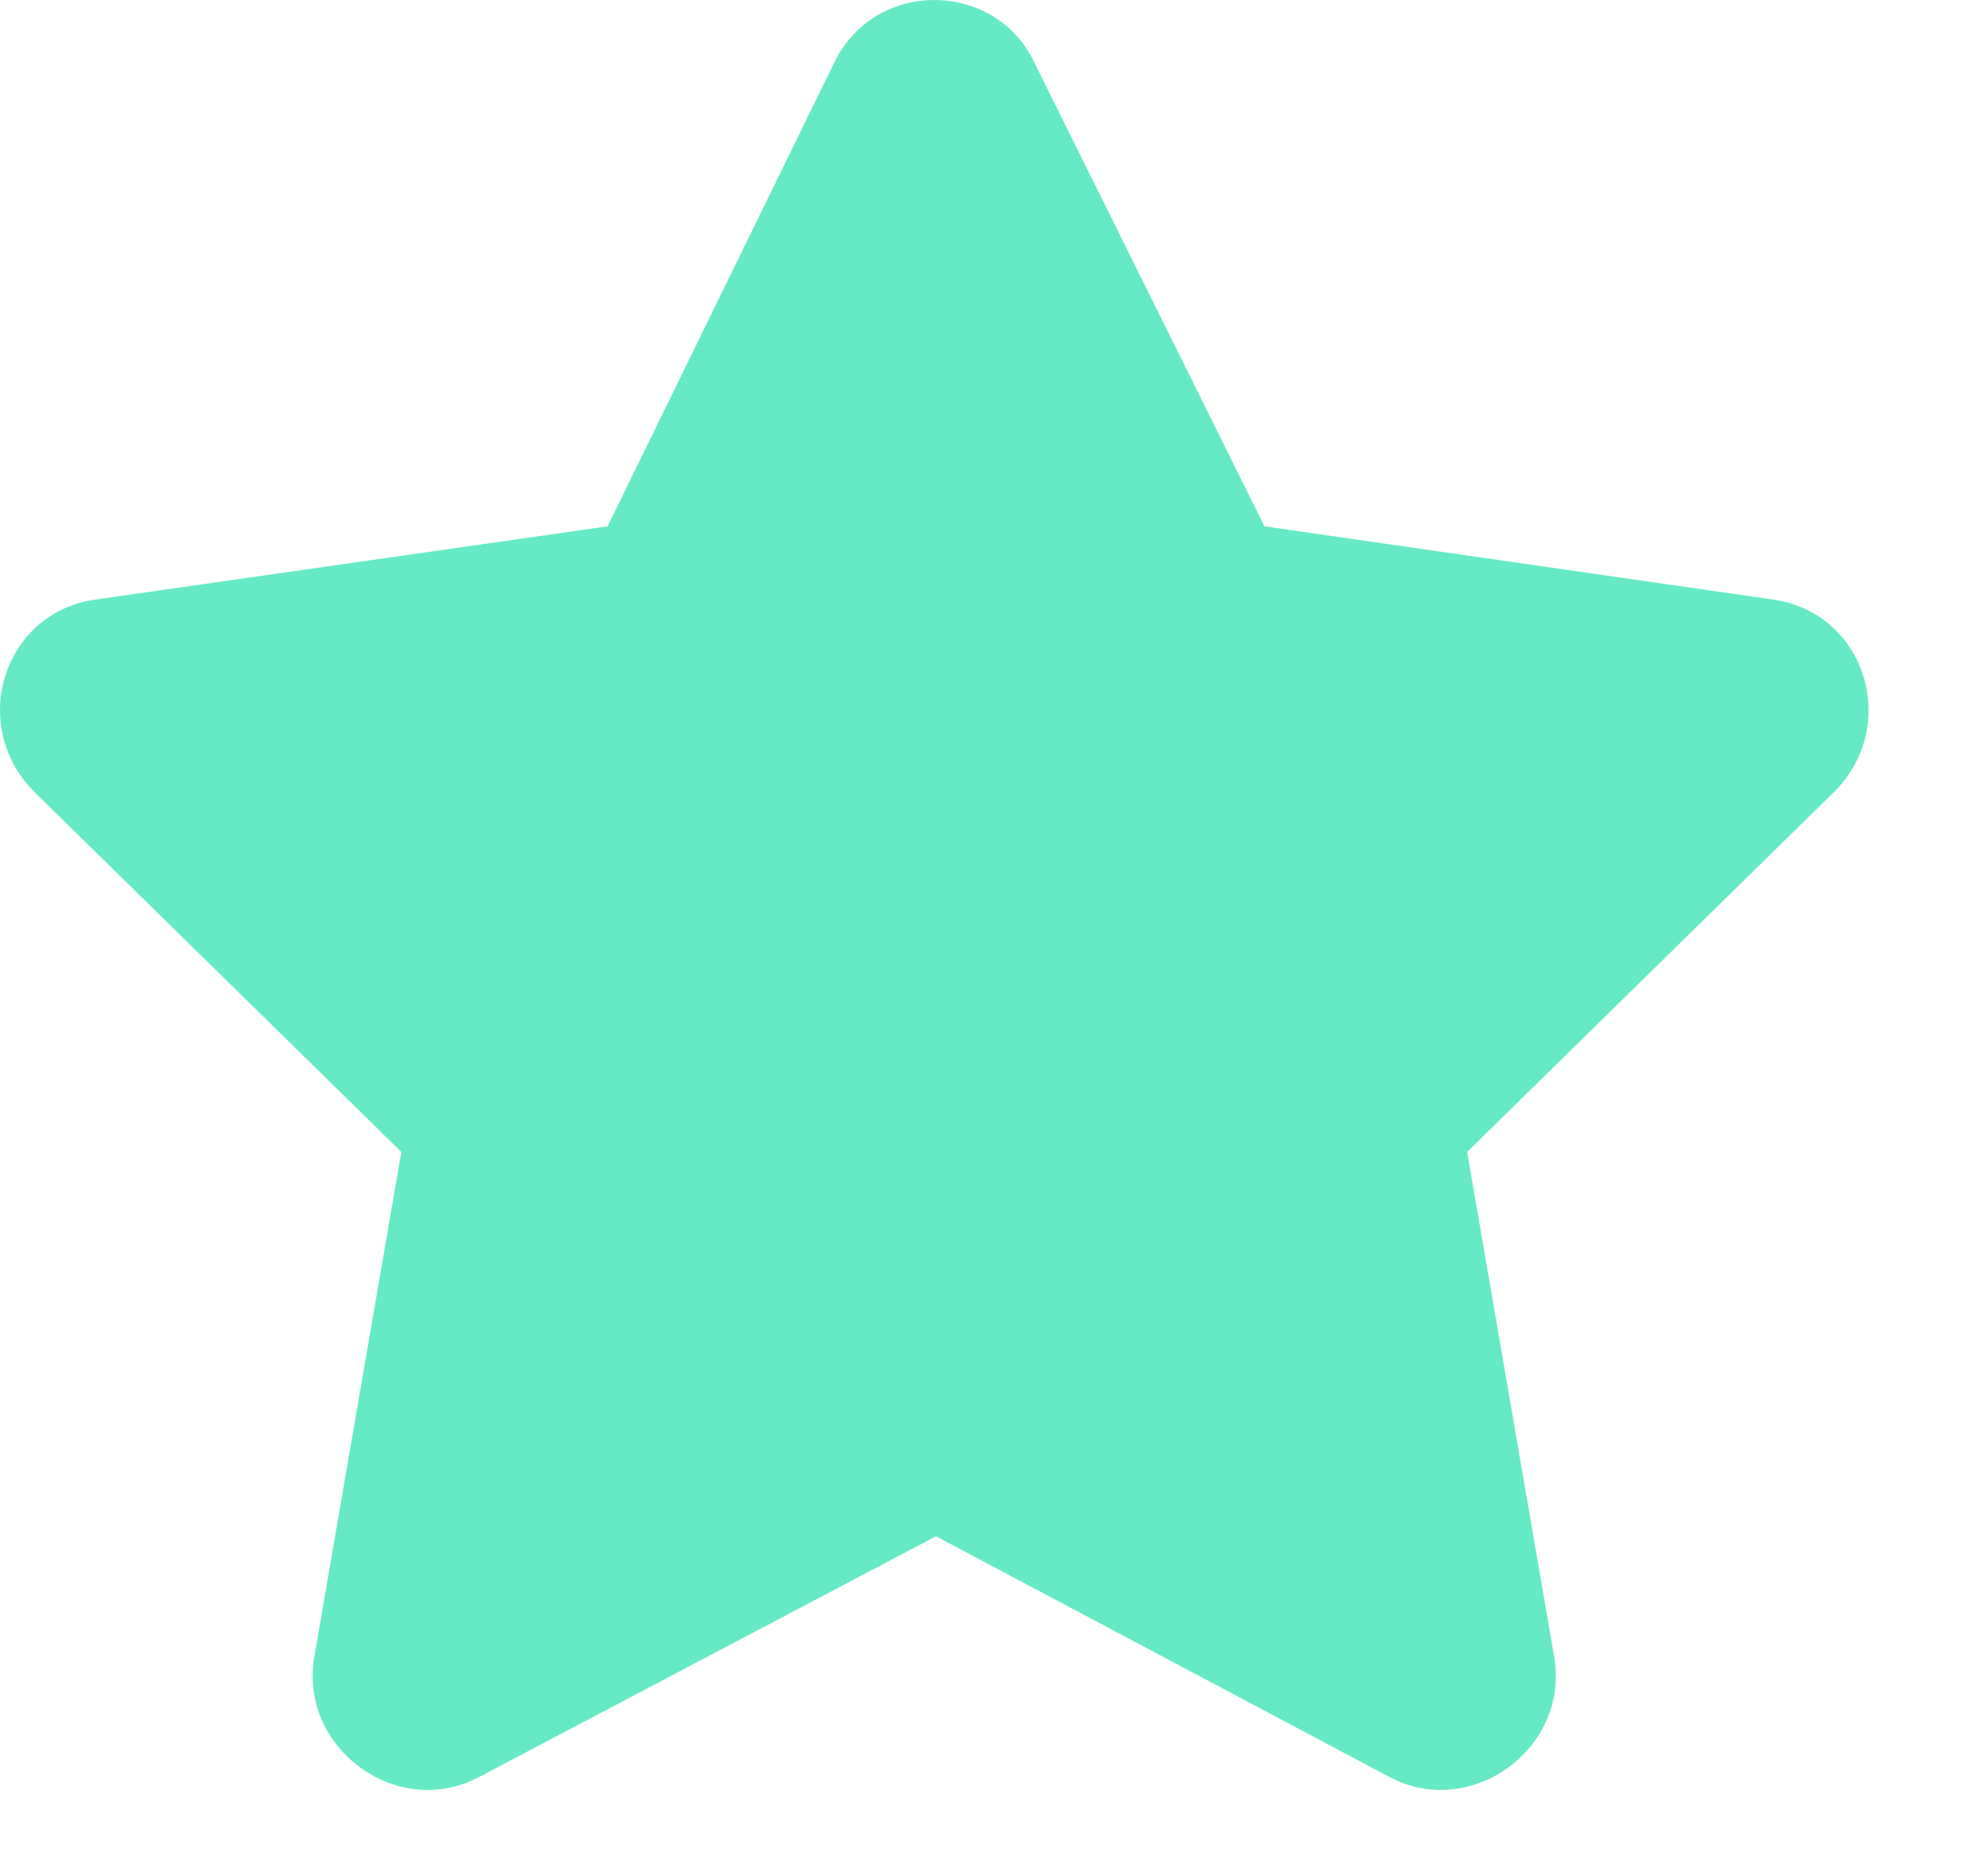 <svg width="16" height="15" viewBox="0 0 16 15" fill="none" xmlns="http://www.w3.org/2000/svg">
<path d="M14.283 4.827L10.177 4.236L8.321 0.496C8.011 -0.151 7.055 -0.179 6.718 0.496L4.89 4.236L0.755 4.827C0.024 4.94 -0.257 5.84 0.277 6.374L3.23 9.271L2.527 13.349C2.415 14.08 3.202 14.643 3.849 14.305L7.533 12.364L11.19 14.305C11.836 14.643 12.624 14.08 12.511 13.349L11.808 9.271L14.761 6.374C15.296 5.84 15.015 4.94 14.283 4.827Z" fill="#66EAC5"/>
</svg>
